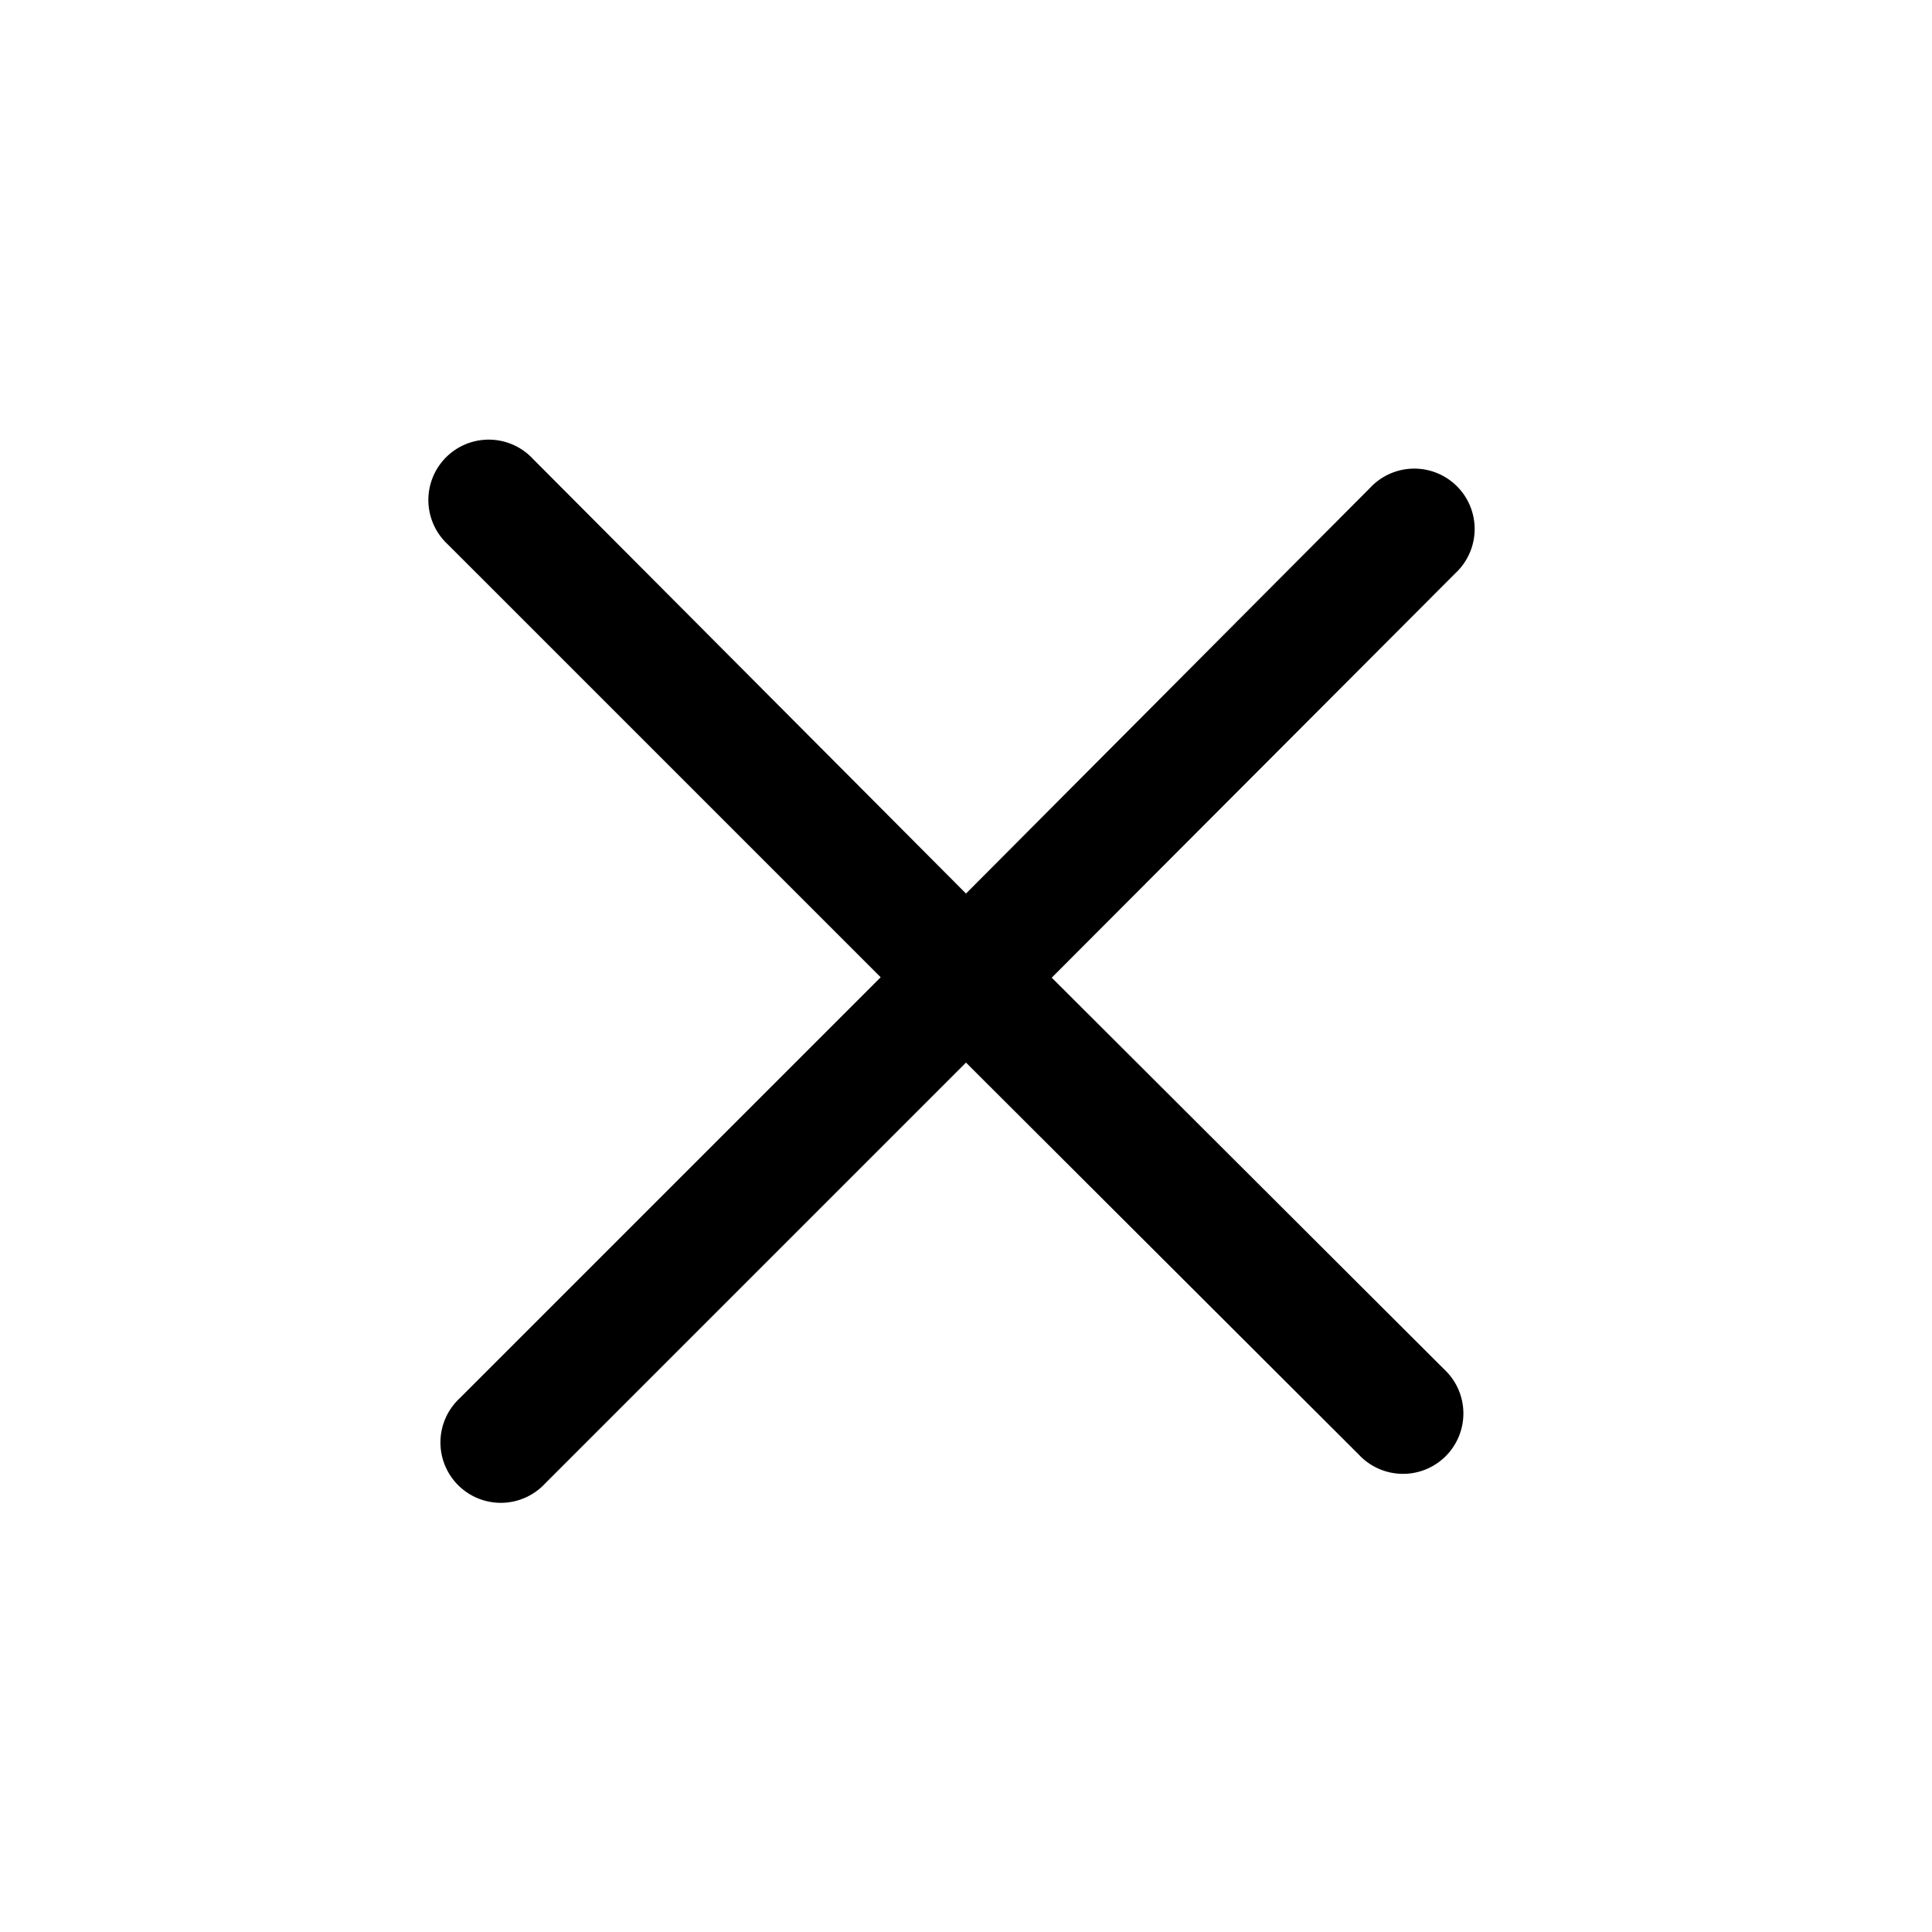 <svg xmlns="http://www.w3.org/2000/svg" width="24" height="24" viewBox="0 0 24 24"><path fill="currentColor" d="M13.06 12.15l5.02-5.03a.75.75 0 1 0-1.06-1.06L12 11.1 6.62 5.7a.75.75 0 1 0-1.06 1.06l5.38 5.38-5.23 5.23a.75.75 0 1 0 1.06 1.06L12 13.2l4.88 4.87a.75.75 0 1 0 1.06-1.06l-4.88-4.87z"></path></svg>